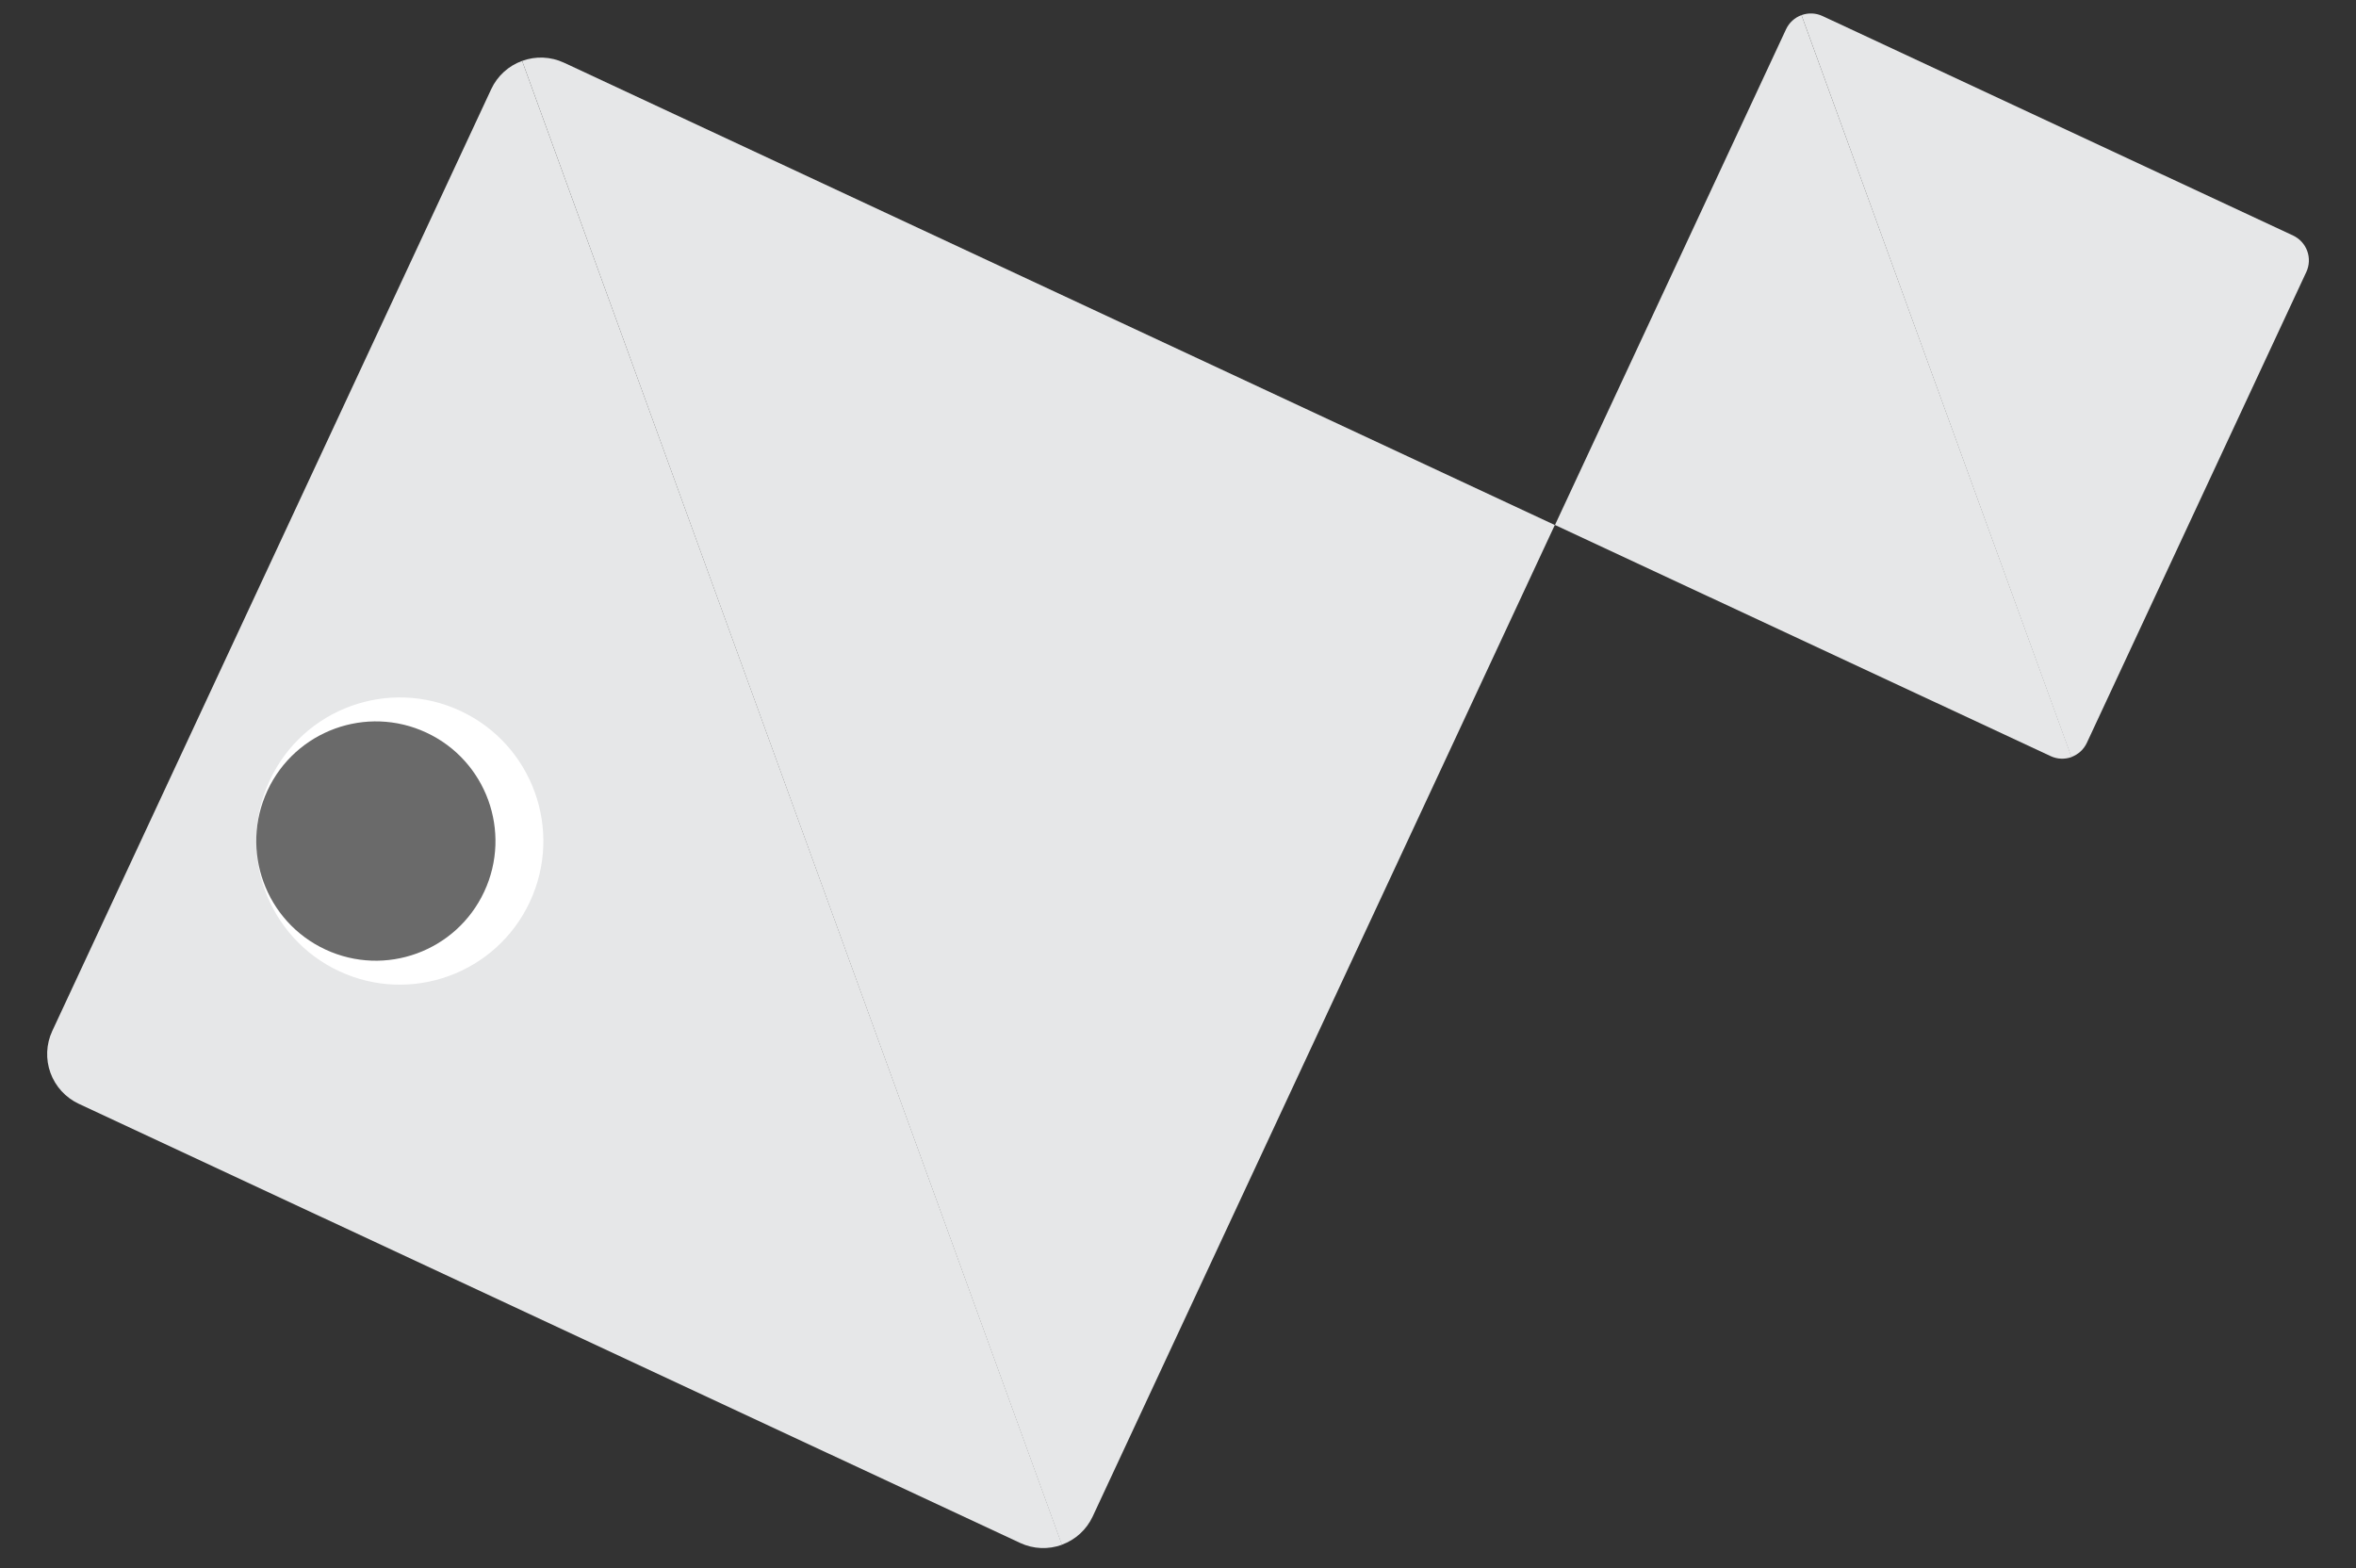 <svg width="350" height="233" viewBox="0 0 350 233" fill="none" xmlns="http://www.w3.org/2000/svg">
<rect x="0" y="0" width="350" height="233" fill="#333333" stroke="none"/>
<g clip-path="url(#clip0)">
<path d="M77.565 9.048L157.734 229.505C158.737 229.143 159.658 228.587 160.446 227.868C161.233 227.149 161.871 226.282 162.322 225.315L230.977 78.006L83.757 9.304C82.792 8.857 81.749 8.604 80.687 8.56C79.624 8.516 78.564 8.682 77.565 9.048Z" fill="#E6E7E8"/>
<path d="M72.977 13.238L7.759 153.184C6.854 155.139 6.76 157.373 7.496 159.397C8.233 161.422 9.741 163.072 11.691 163.987L151.559 229.241C152.526 229.692 153.572 229.947 154.637 229.993C155.703 230.038 156.767 229.872 157.768 229.505L77.565 9.048C76.562 9.41 75.641 9.966 74.853 10.685C74.066 11.404 73.428 12.272 72.977 13.238V13.238Z" fill="#E6E7E8"/>
<path d="M310.012 110.372L342.625 40.4C343.076 39.422 343.124 38.306 342.756 37.294C342.389 36.283 341.636 35.457 340.663 34.998L270.729 2.375C270.245 2.151 269.722 2.024 269.189 2.002C268.657 1.98 268.125 2.063 267.625 2.247L307.709 112.472C308.212 112.291 308.675 112.013 309.07 111.652C309.465 111.292 309.785 110.857 310.012 110.372V110.372Z" fill="#E6E7E8"/>
<path d="M267.624 2.247C267.123 2.429 266.662 2.708 266.268 3.068C265.874 3.428 265.556 3.863 265.33 4.347L231.003 77.997L304.647 112.344C305.131 112.568 305.654 112.695 306.186 112.717C306.719 112.739 307.251 112.656 307.751 112.472L267.624 2.247Z" fill="#E6E7E8"/>
<path d="M78.719 133.973C83.696 123.295 79.079 110.602 68.406 105.623C57.734 100.643 45.048 105.263 40.072 115.941C35.095 126.619 39.713 139.312 50.385 144.291C61.057 149.271 73.743 144.651 78.719 133.973Z" fill="white"/>
<path d="M71.938 132.468C76.084 123.571 72.237 112.996 63.345 108.847C54.453 104.698 43.883 108.547 39.737 117.444C35.59 126.341 39.437 136.917 48.33 141.066C57.222 145.215 67.791 141.365 71.938 132.468Z" fill="#6A6A6A"/>
</g>
<defs>
<clipPath id="clip0">
<rect width="336" height="228" fill="white" transform="translate(7 2)"/>
</clipPath>
</defs>
</svg>
